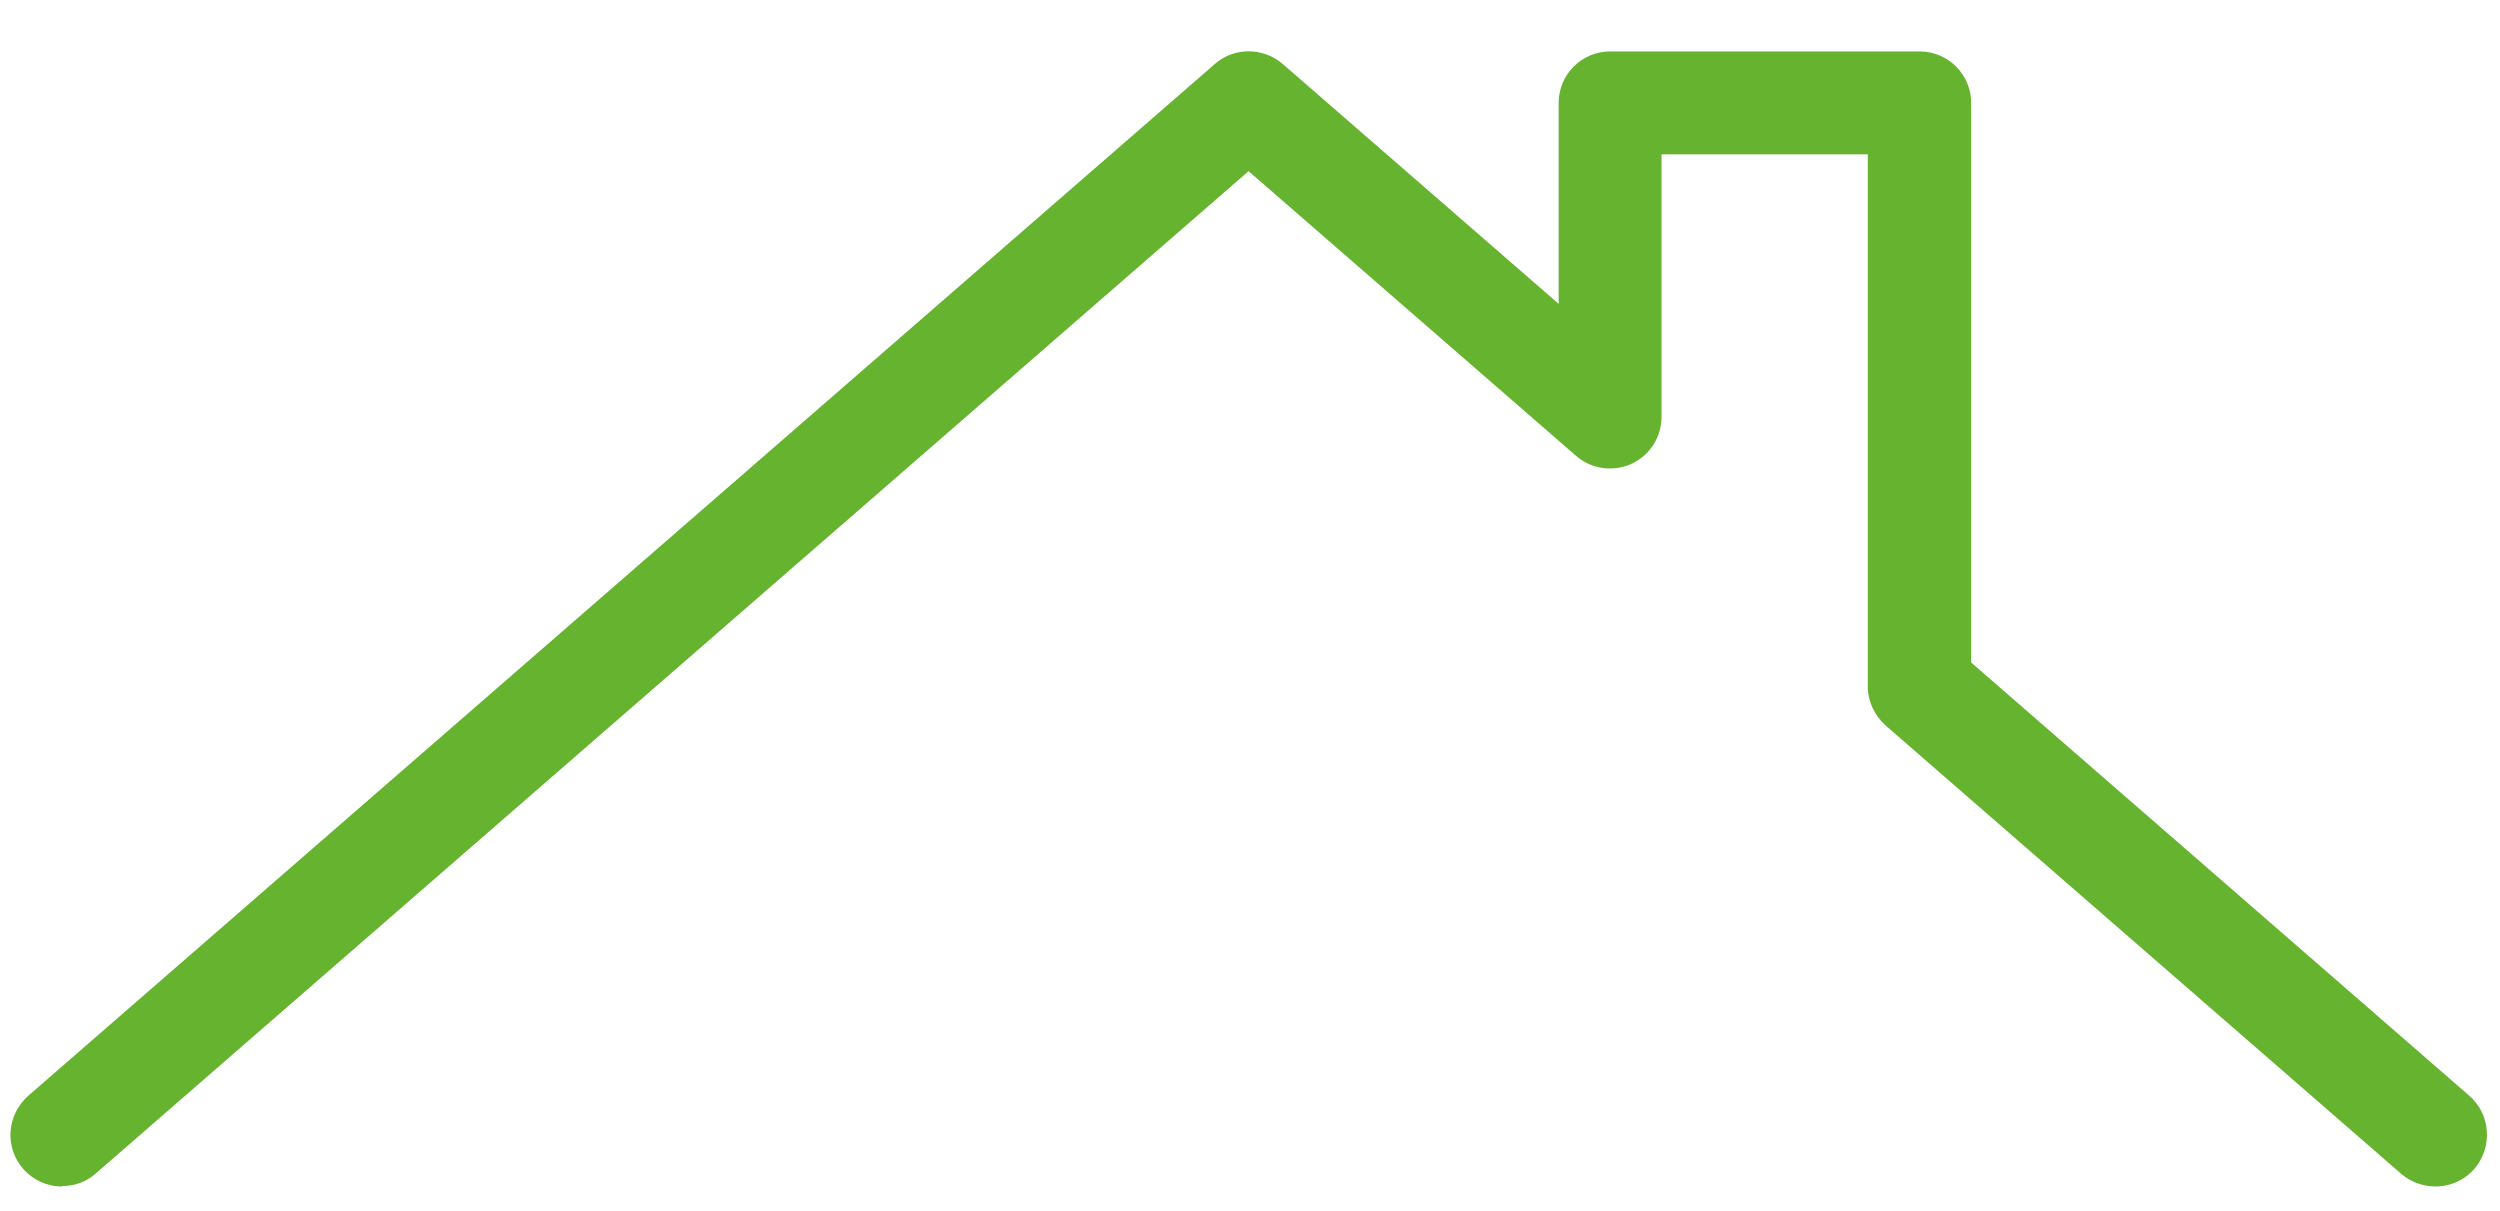 <?xml version="1.0" encoding="UTF-8"?>
<svg id="Ebene_1" xmlns="http://www.w3.org/2000/svg" version="1.1" viewBox="0 0 520 251.8">
  <!-- Generator: Adobe Illustrator 29.0.0, SVG Export Plug-In . SVG Version: 2.1.0 Build 186)  -->
  <defs>
    <style>
      .st0 {
        fill: #65b32e;
      }
    </style>
  </defs>
  <path class="st0" d="M12.9,246.8c-3,0-6-1.3-8.1-3.7-3.9-4.5-3.4-11.2,1.1-15.2L252.7,13.3c4-3.5,10-3.5,14.1,0l57.4,49.9V21.4c0-5.9,4.8-10.7,10.7-10.7h64.4c5.9,0,10.7,4.8,10.7,10.7v116.4l103.6,90.1c4.5,3.9,4.9,10.7,1.1,15.2-3.9,4.5-10.7,4.9-15.2,1.1l-107.3-93.3c-2.3-2.1-3.7-5-3.7-8.1V32.1h-42.9v54.6c0,4.2-2.4,8-6.3,9.8-3.8,1.7-8.3,1.1-11.5-1.7l-68.1-59.2L19.9,244.1c-2,1.8-4.5,2.6-7,2.6"/>
</svg>